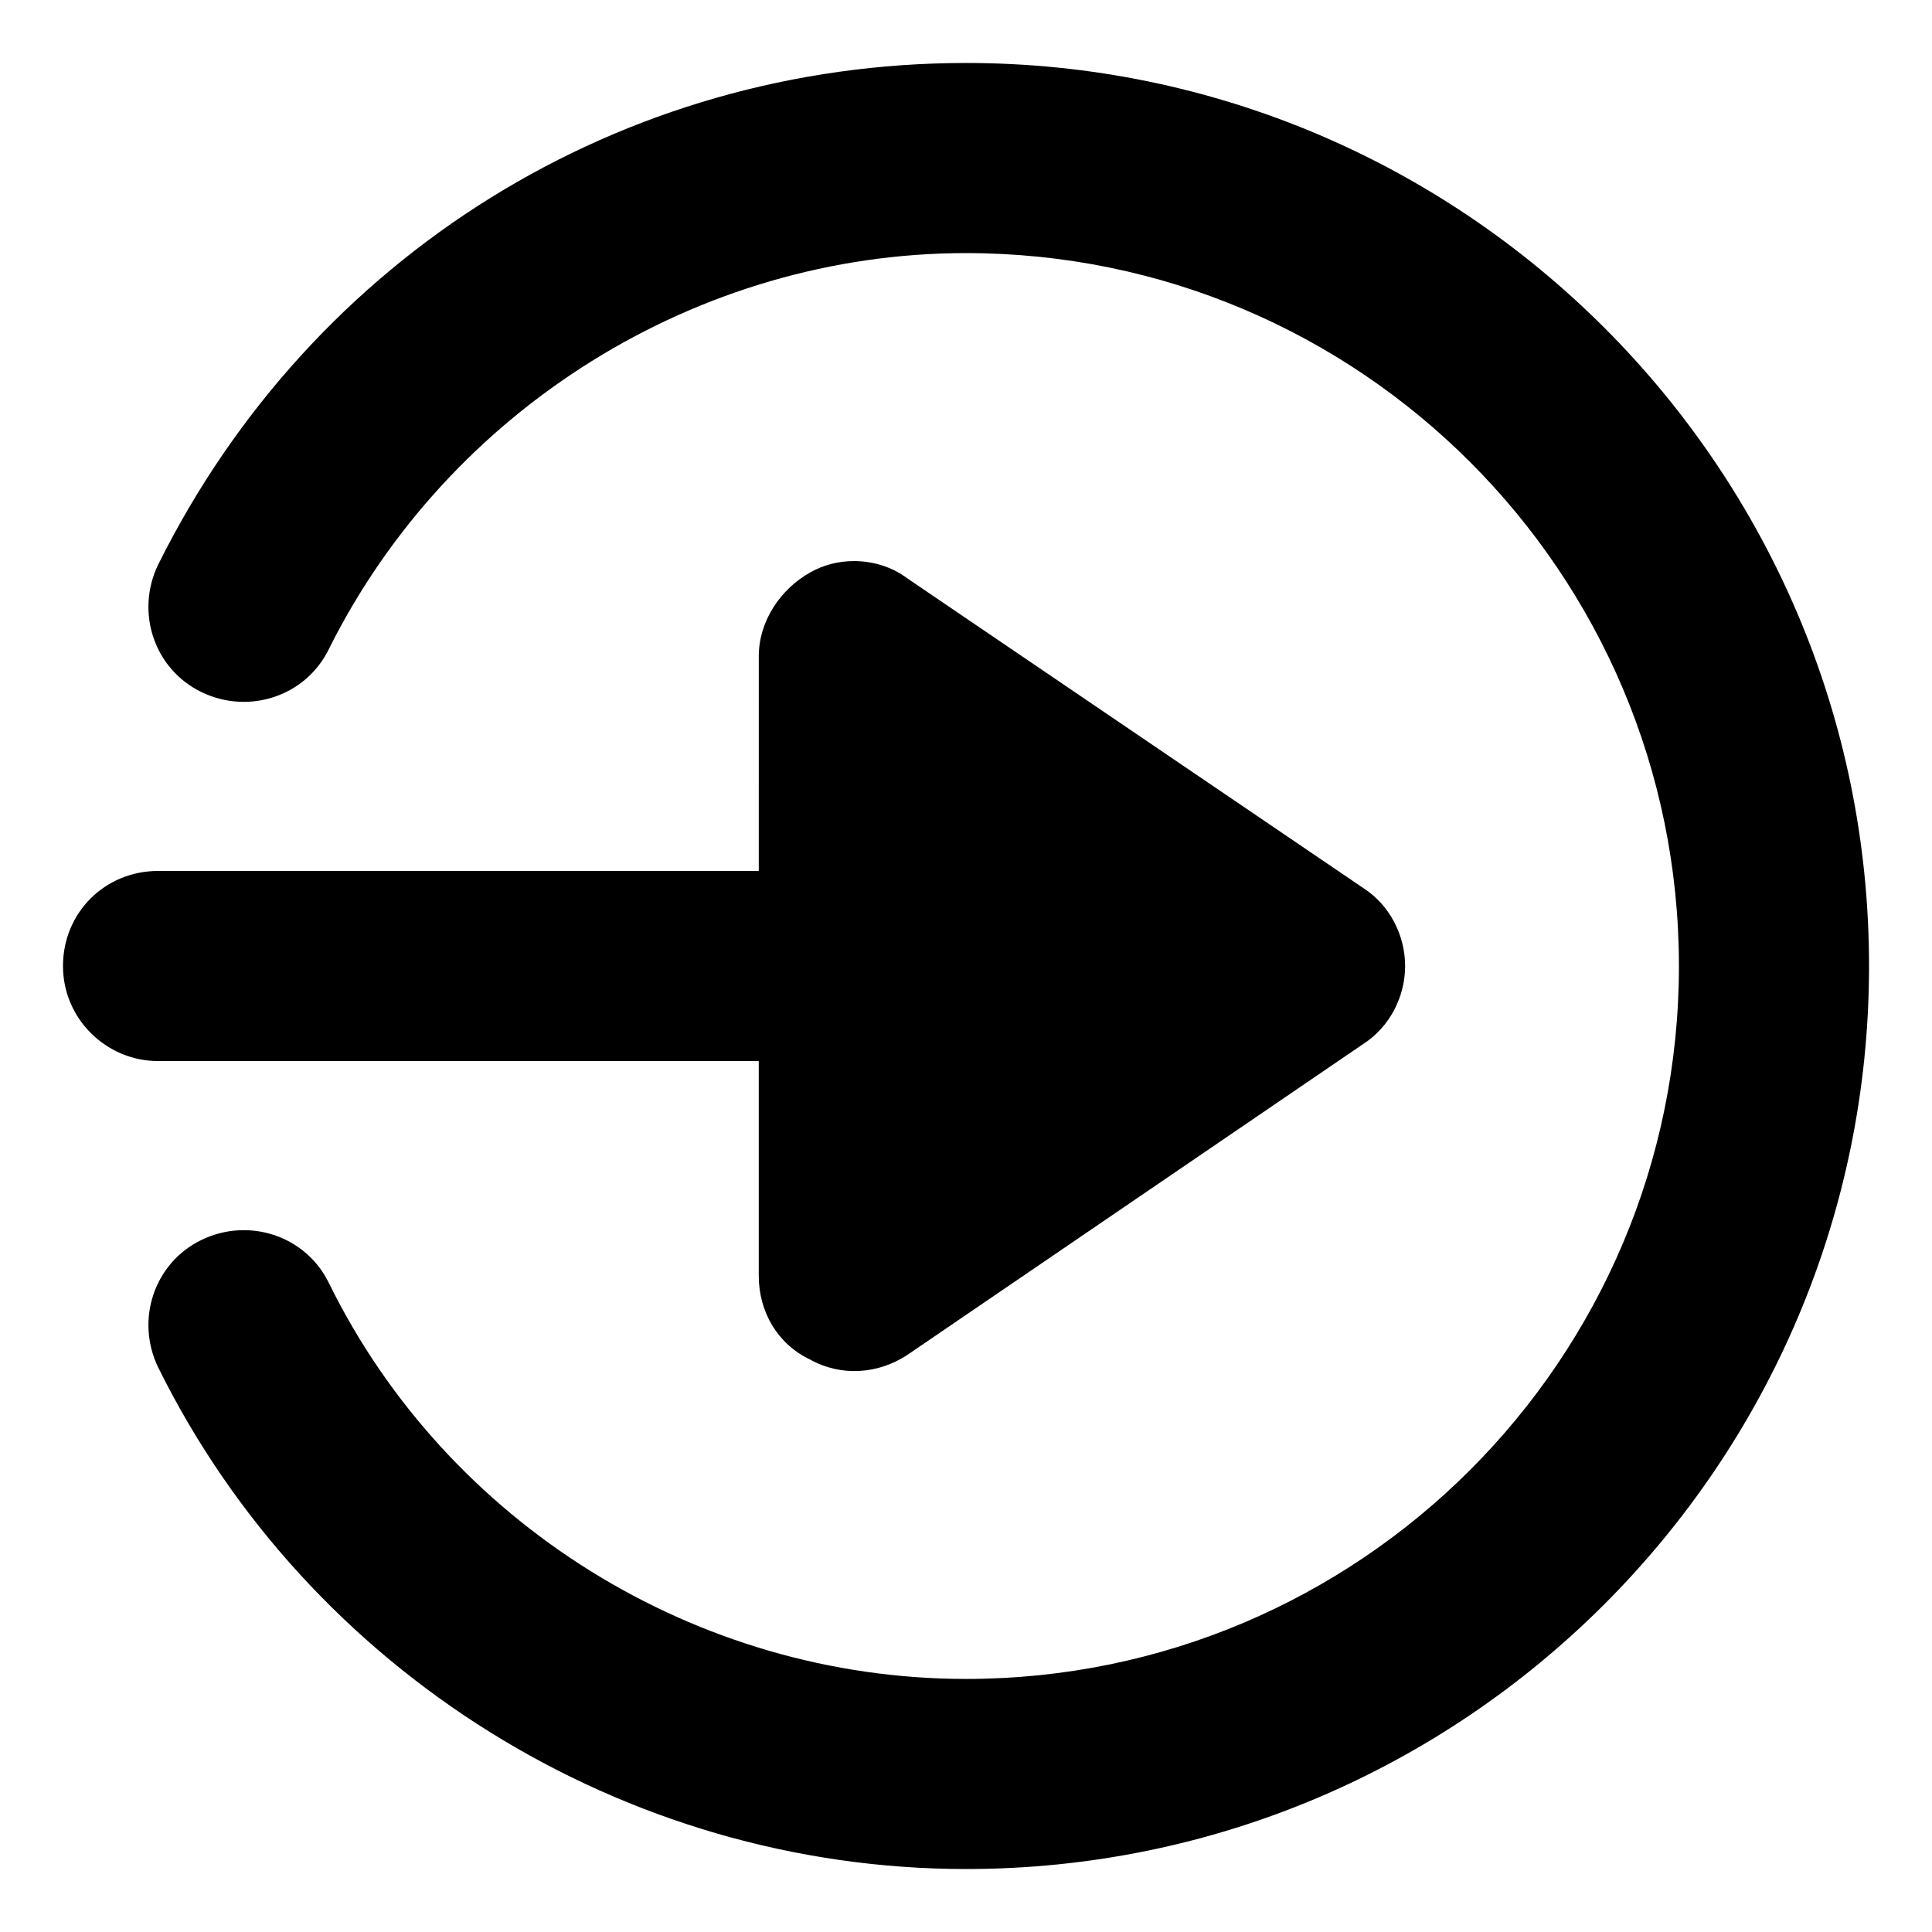 <?xml version="1.0" encoding="UTF-8"?>
<!-- Uploaded to: SVG Repo, www.svgrepo.com, Generator: SVG Repo Mixer Tools -->
<svg fill="#000000" width="800px" height="800px" version="1.1" viewBox="144 144 512 512" xmlns="http://www.w3.org/2000/svg">
 <g>
  <path d="m197.47 327.45c12.594 6.047 27.711 1.008 33.754-11.586 31.738-63.48 97.738-104.79 168.78-104.79 104.29 0 188.93 84.641 188.93 188.93s-84.641 188.93-188.93 188.93c-71.539 0-137.54-41.312-168.78-104.79-6.047-12.594-21.16-17.633-33.754-11.586s-17.633 21.16-11.586 33.754c39.801 80.609 123.43 133 214.12 133 132 0 239.31-107.31 239.31-239.31 0-132-107.31-239.31-239.31-239.31-91.191 0-173.31 50.883-214.12 133-6.051 12.598-1.012 27.711 11.586 33.758z"/>
  <path d="m185.88 425.19h159.2v56.93c0 9.574 5.039 18.137 13.602 22.168 8.062 4.535 18.137 4.031 26.199-1.512l120.41-82.121c7.055-4.535 11.082-12.594 11.082-20.656s-4.031-16.121-11.082-20.656l-120.91-82.117c-4.031-3.023-9.07-4.535-14.105-4.535-4.031 0-8.062 1.008-11.586 3.023-8.062 4.535-13.602 13.098-13.602 22.168l-0.004 56.93h-159.2c-14.105 0-25.191 11.082-25.191 25.191 0 14.105 11.59 25.188 25.191 25.188z"/>
 </g>
</svg>